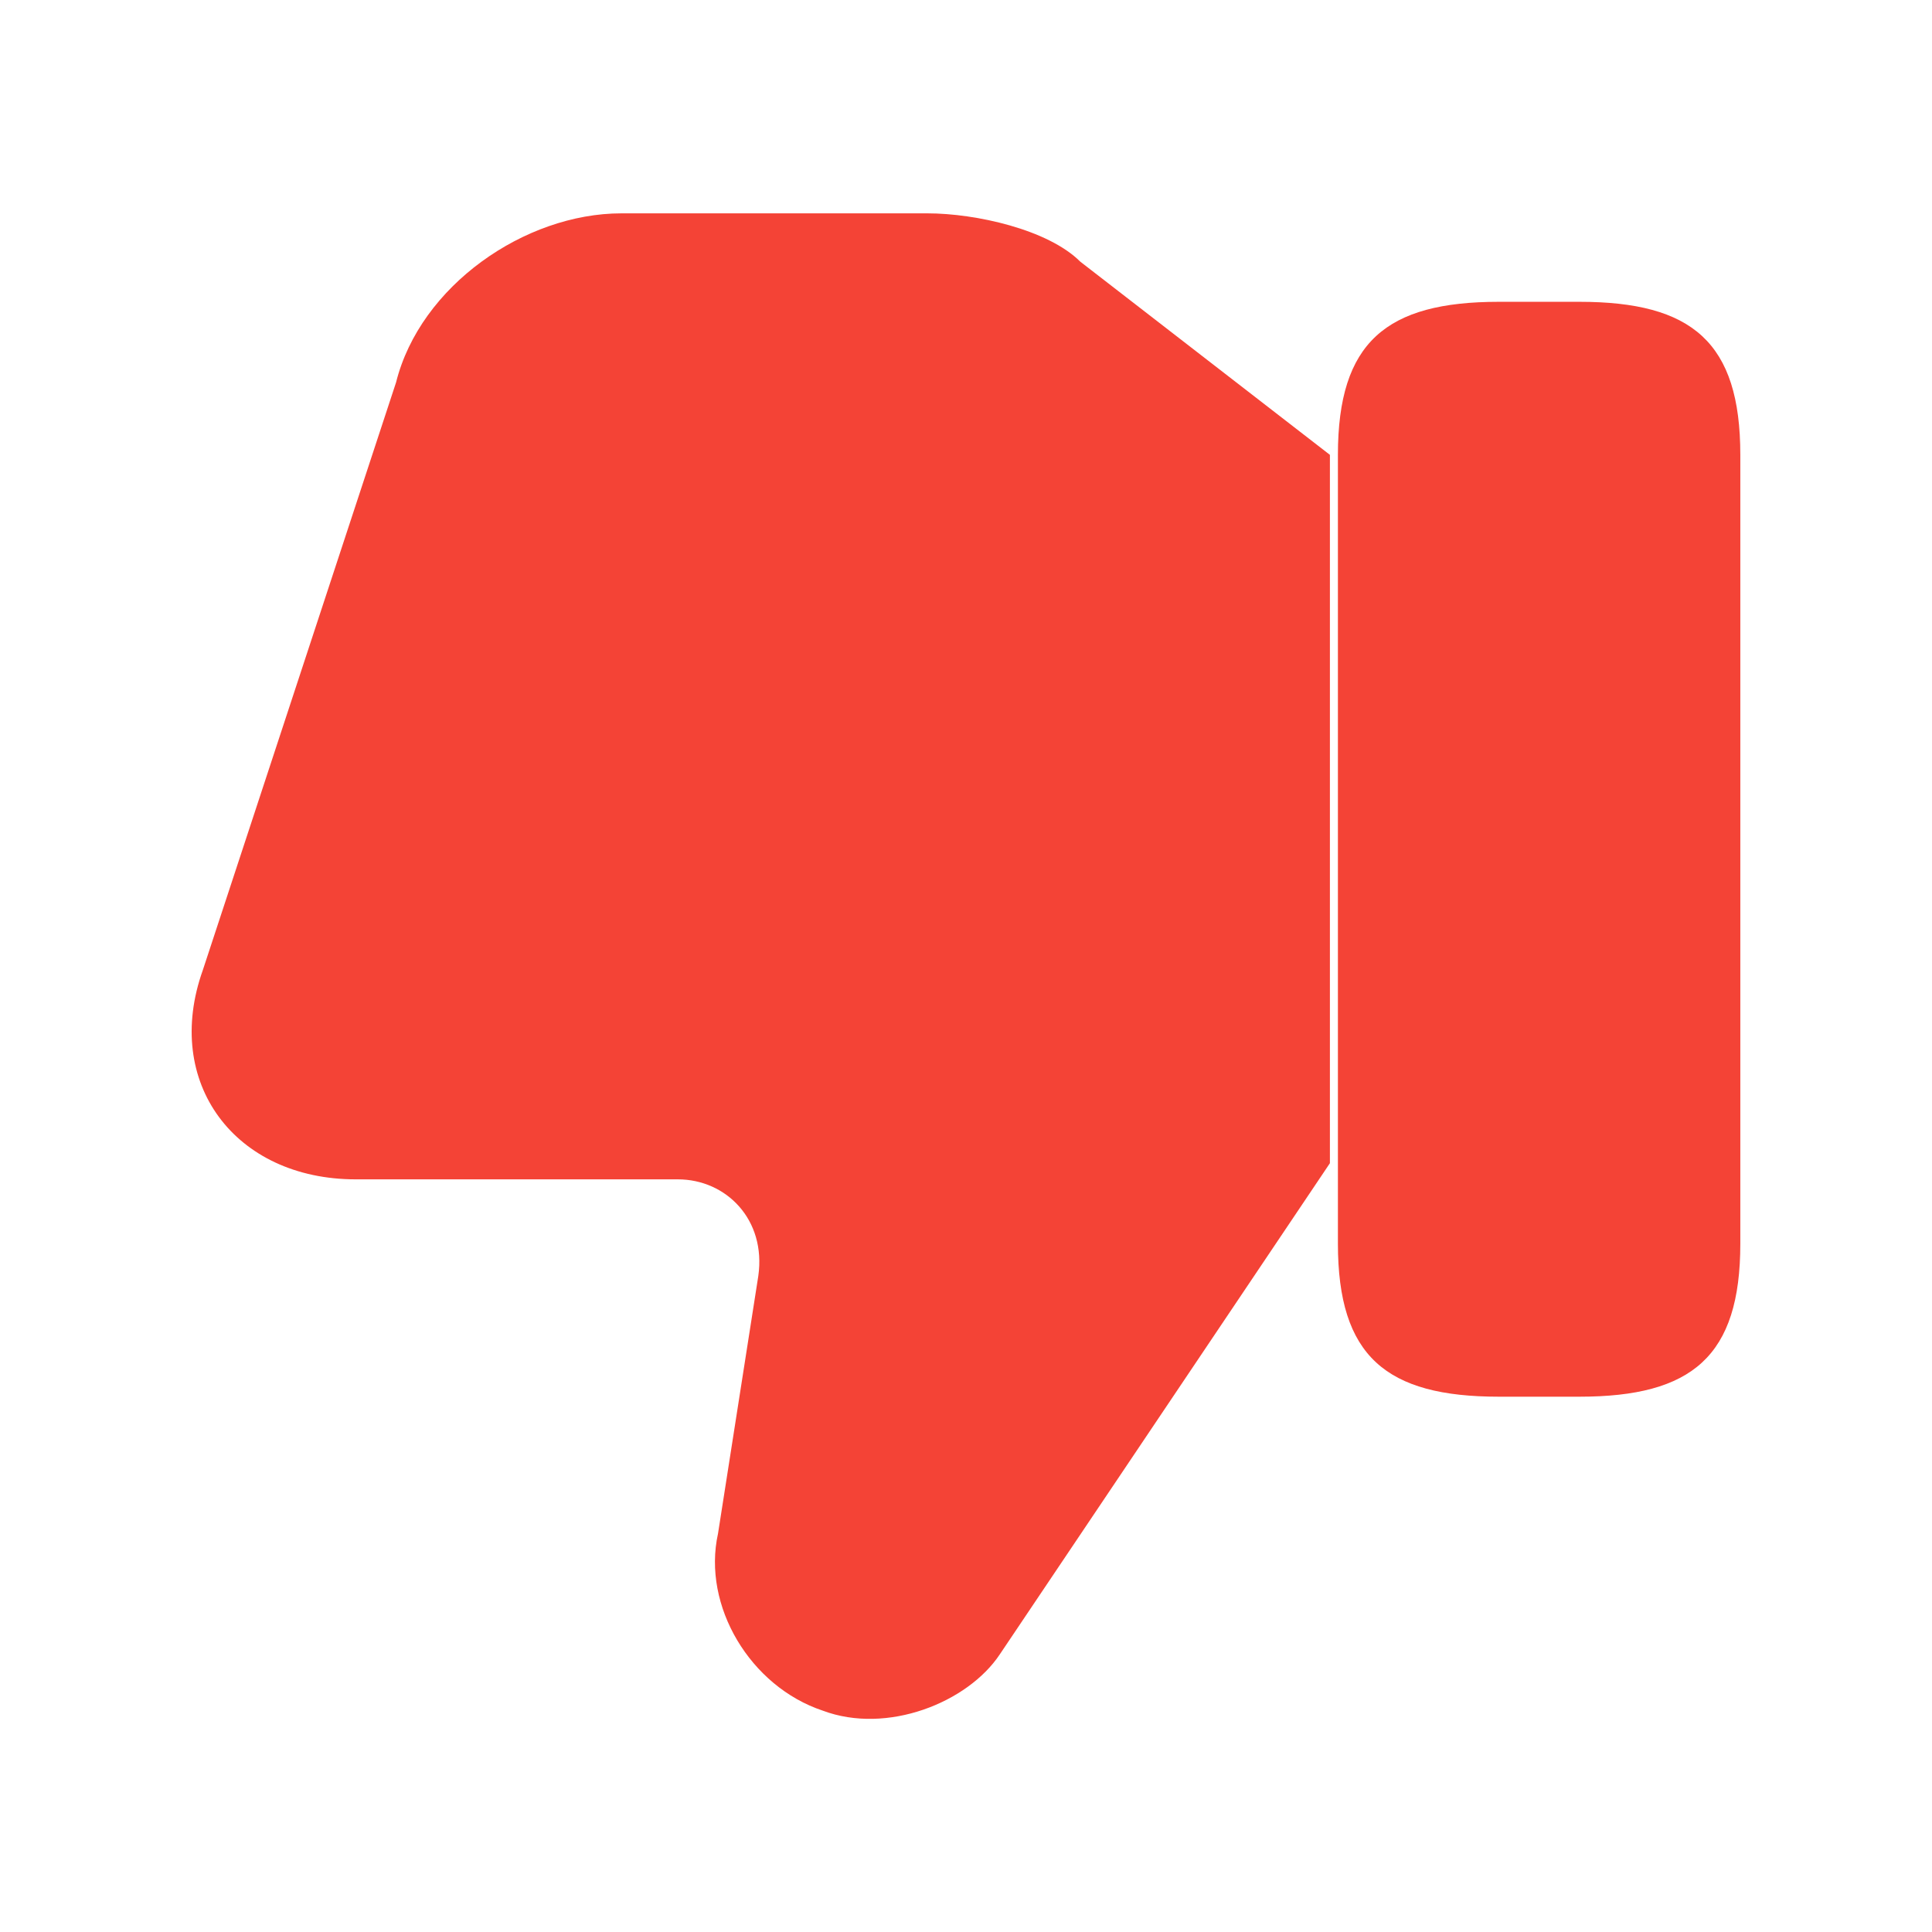 <svg width="14" height="14" viewBox="0 0 14 14" fill="none" xmlns="http://www.w3.org/2000/svg">
<path d="M9.637 3.296L7.828 1.896C7.595 1.663 7.07 1.546 6.72 1.546L4.503 1.546C3.803 1.546 3.045 2.071 2.87 2.771L1.47 7.029C1.178 7.846 1.703 8.546 2.578 8.546L4.912 8.546C5.262 8.546 5.553 8.838 5.495 9.246L5.203 11.113C5.087 11.638 5.437 12.221 5.962 12.396C6.428 12.571 7.012 12.338 7.245 11.988L9.637 8.429" fill="#F44336"/>
<path d="M12.611 3.296L12.611 9.012C12.611 9.829 12.261 10.121 11.445 10.121L10.861 10.121C10.045 10.121 9.695 9.829 9.695 9.012L9.695 3.296C9.695 2.479 10.045 2.187 10.861 2.187L11.445 2.187C12.261 2.187 12.611 2.479 12.611 3.296Z" fill="#F44336"/>
</svg>
